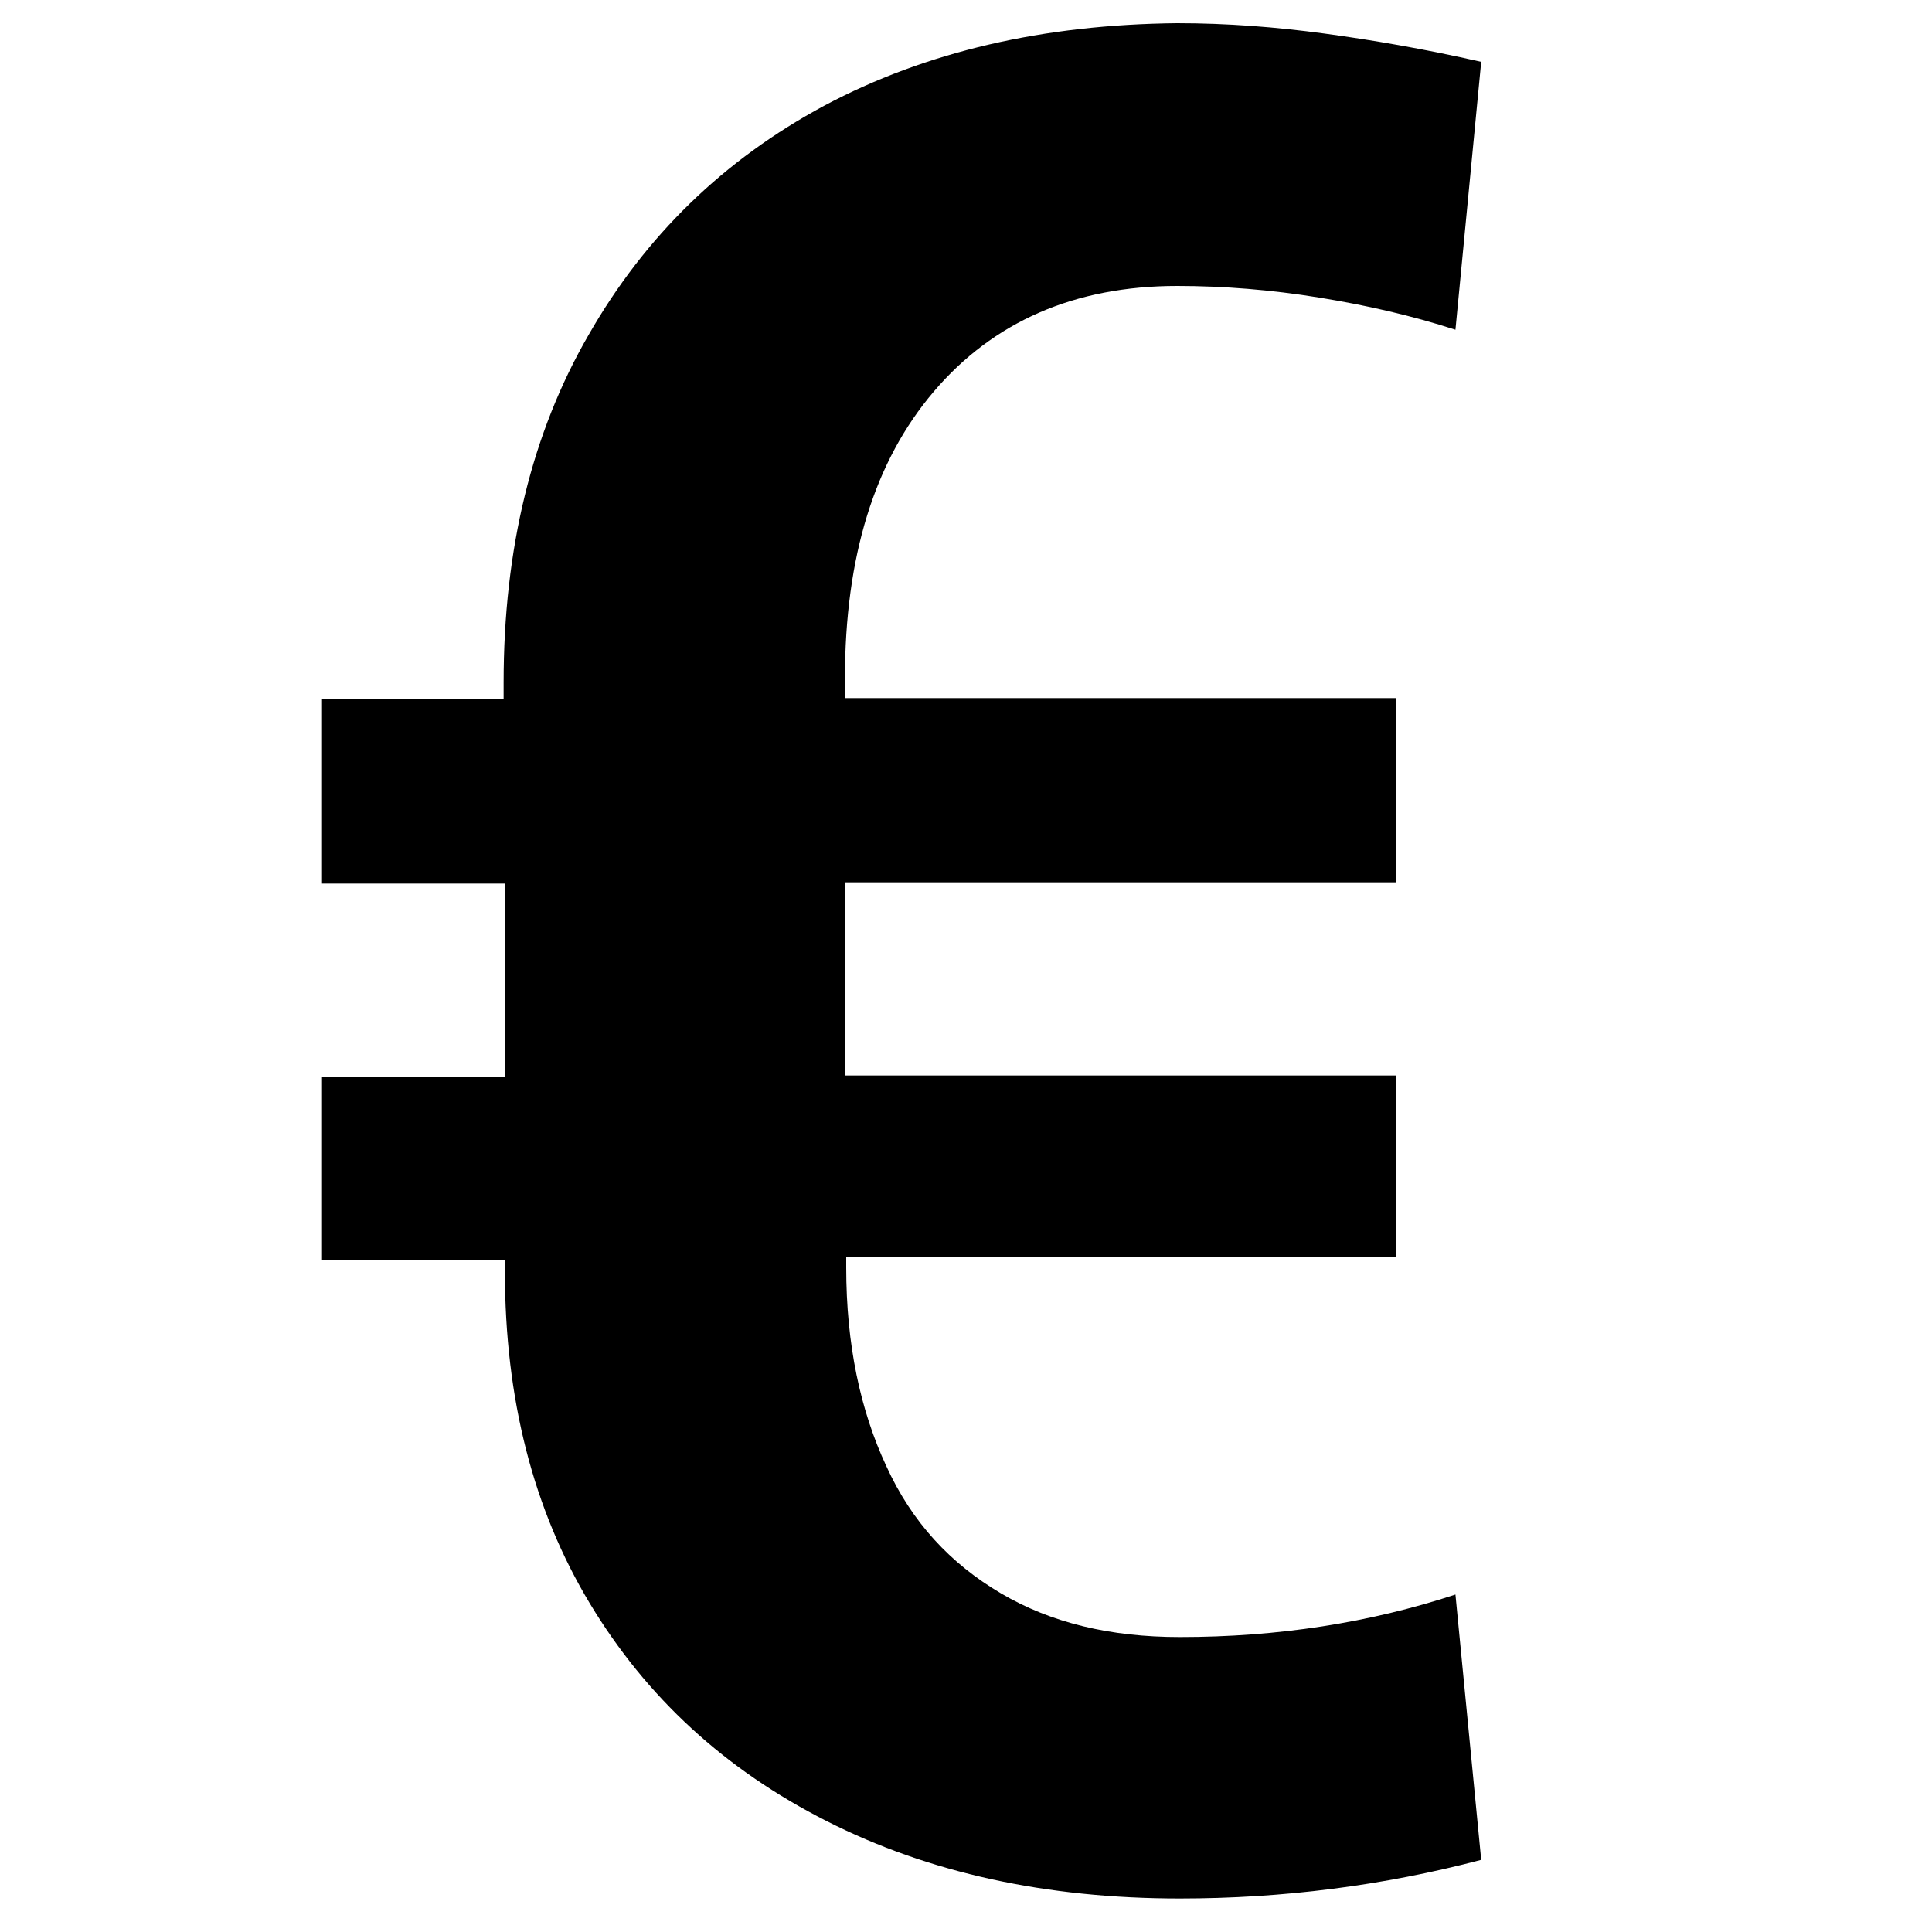 <svg enable-background="new 0 0 150 150" viewBox="0 0 150 150" xmlns="http://www.w3.org/2000/svg"><path d="m115 144.4-2-20.6c-6.7 2.2-13.8 3.3-21.4 3.3-5.4 0-10-1.1-13.9-3.4s-6.9-5.5-8.9-9.9c-2-4.3-3.1-9.4-3.1-15.4v-.8h42.7v-14.1h-42.8v-15h42.8v-14.3h-42.8v-1.5c0-9.5 2.3-16.9 6.9-22.3s10.9-8.2 18.9-8.2c3.6 0 7.3.3 11 .9s7.2 1.4 10.6 2.5l2-20.8c-4.4-1-8.5-1.7-12.2-2.2s-7.5-.8-11.4-.8c-10.4.1-19.5 2.2-27.4 6.4-7.8 4.2-13.9 10.1-18.3 17.8-4.4 7.6-6.6 16.6-6.6 27v1.3h-14.1v14.3h14.2v15h-14.2v14.2h14.2v.4.5c0 9.9 2.2 18.5 6.6 25.8s10.5 12.9 18.4 16.9 17 6 27.4 6c8 0 15.8-1 23.4-3"/></svg>